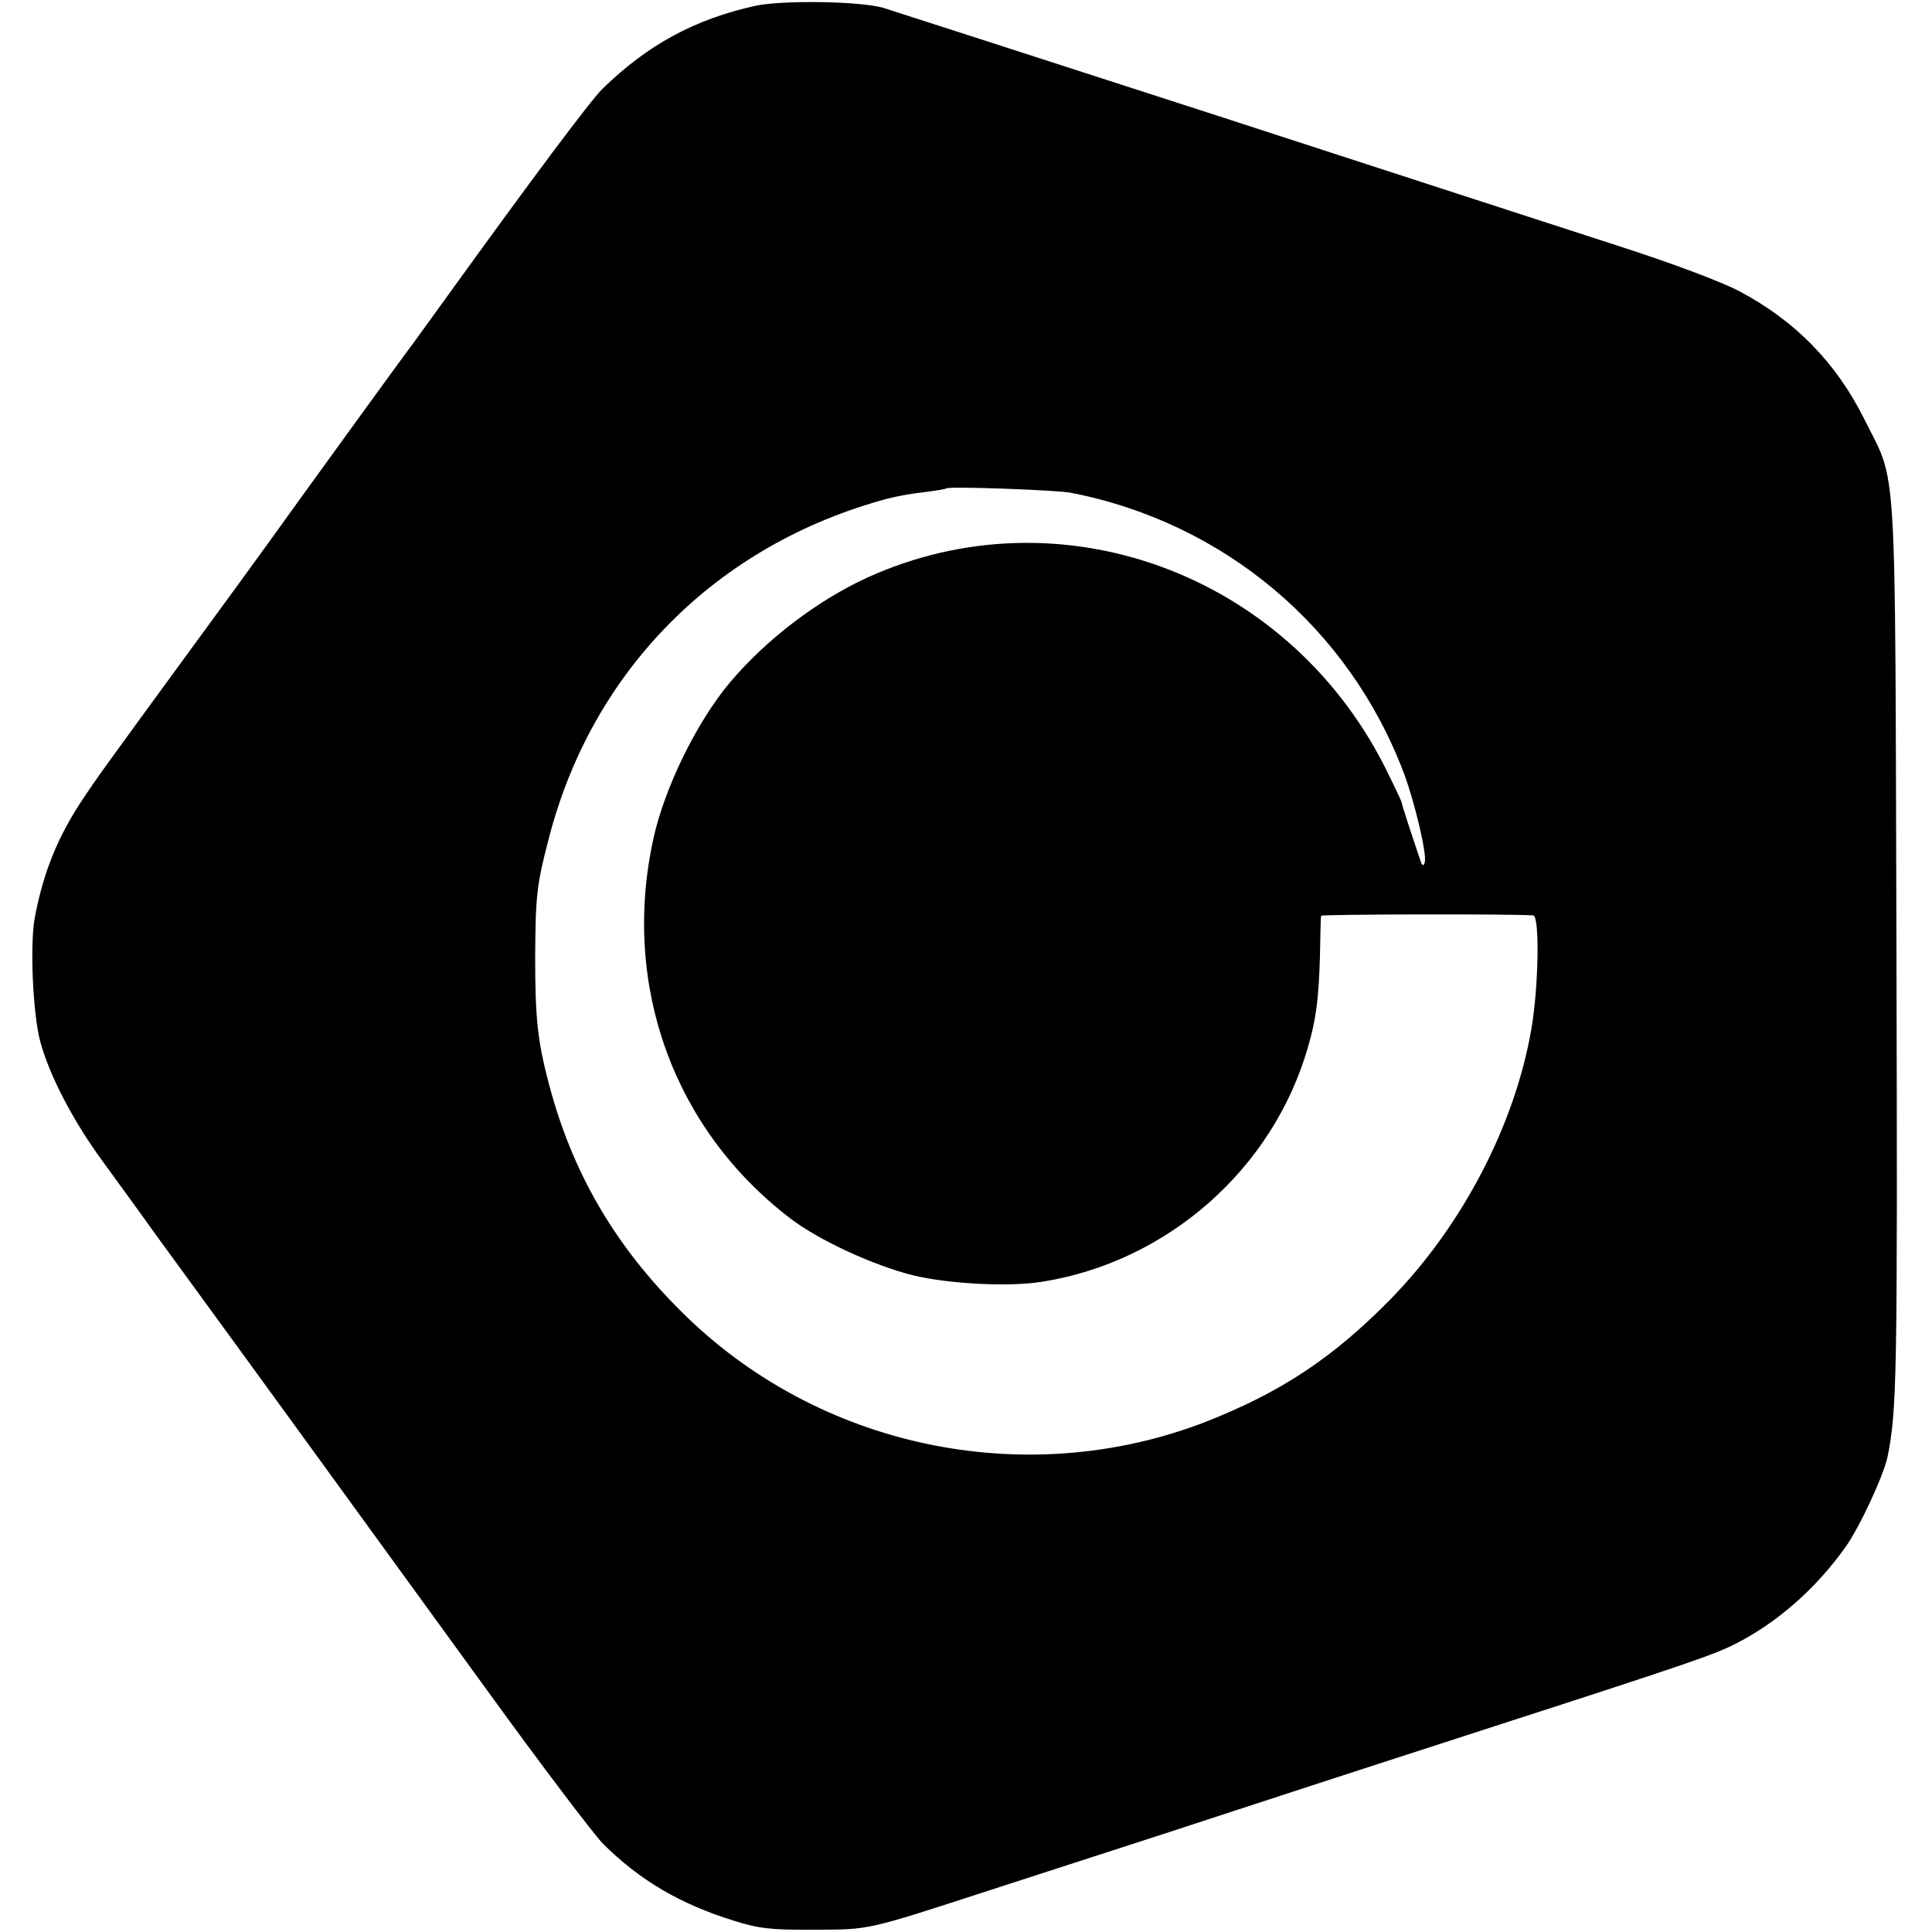 <?xml version="1.0" standalone="no"?>
<!DOCTYPE svg PUBLIC "-//W3C//DTD SVG 20010904//EN"
 "http://www.w3.org/TR/2001/REC-SVG-20010904/DTD/svg10.dtd">
<svg version="1.0" xmlns="http://www.w3.org/2000/svg"
 width="500pt" height="500pt" viewBox="0 0 500 500"
 preserveAspectRatio="xMidYMid meet">
<g transform="translate(0,500) scale(0.1,-0.1)"
fill="#000000" stroke="none">
<path d="M1955 4985 c-158 -35 -279 -101 -396 -215 -32 -32 -176 -224 -409
-547 -47 -65 -88 -122 -93 -128 -13 -17 -238 -327 -276 -380 -20 -28 -130
-181 -246 -339 -288 -394 -281 -385 -320 -443 -66 -99 -103 -191 -125 -308
-13 -70 -5 -248 14 -320 24 -89 86 -208 165 -315 38 -52 80 -110 93 -128 13
-18 37 -52 54 -75 17 -23 57 -78 89 -122 32 -44 78 -107 102 -140 24 -33 65
-89 91 -125 26 -36 106 -146 178 -245 72 -99 245 -337 385 -530 139 -192 274
-370 299 -396 94 -94 200 -157 340 -200 63 -20 96 -24 205 -23 146 0 136 -2
450 100 452 146 503 163 760 247 143 47 388 126 545 177 517 167 576 188 630
215 110 56 209 143 286 251 37 52 99 186 109 234 24 120 26 199 23 1310 -4
1312 3 1201 -83 1375 -73 146 -178 254 -323 331 -45 24 -175 73 -312 117 -129
42 -602 195 -1050 341 -448 145 -833 269 -855 276 -61 17 -260 20 -330 5z
m815 -1260 c398 -77 722 -350 864 -728 28 -76 60 -211 53 -229 -3 -10 -6 -9
-10 2 -29 86 -49 147 -50 155 -2 6 -22 48 -45 94 -255 499 -841 712 -1338 486
-128 -59 -259 -158 -354 -270 -87 -103 -172 -277 -200 -410 -81 -377 54 -748
355 -978 74 -57 218 -123 320 -148 93 -22 248 -30 333 -16 325 52 597 293 687
607 21 71 28 127 31 235 1 55 2 102 3 105 1 4 493 5 549 1 17 -1 14 -186 -5
-295 -43 -248 -178 -507 -363 -697 -151 -154 -286 -243 -483 -320 -464 -178
-1000 -66 -1353 286 -173 171 -284 362 -344 592 -29 110 -35 169 -35 328 1
157 4 185 35 304 112 436 434 761 875 880 22 6 65 14 95 17 30 4 57 8 59 10 7
6 281 -4 321 -11z"/>
</g>
</svg>
